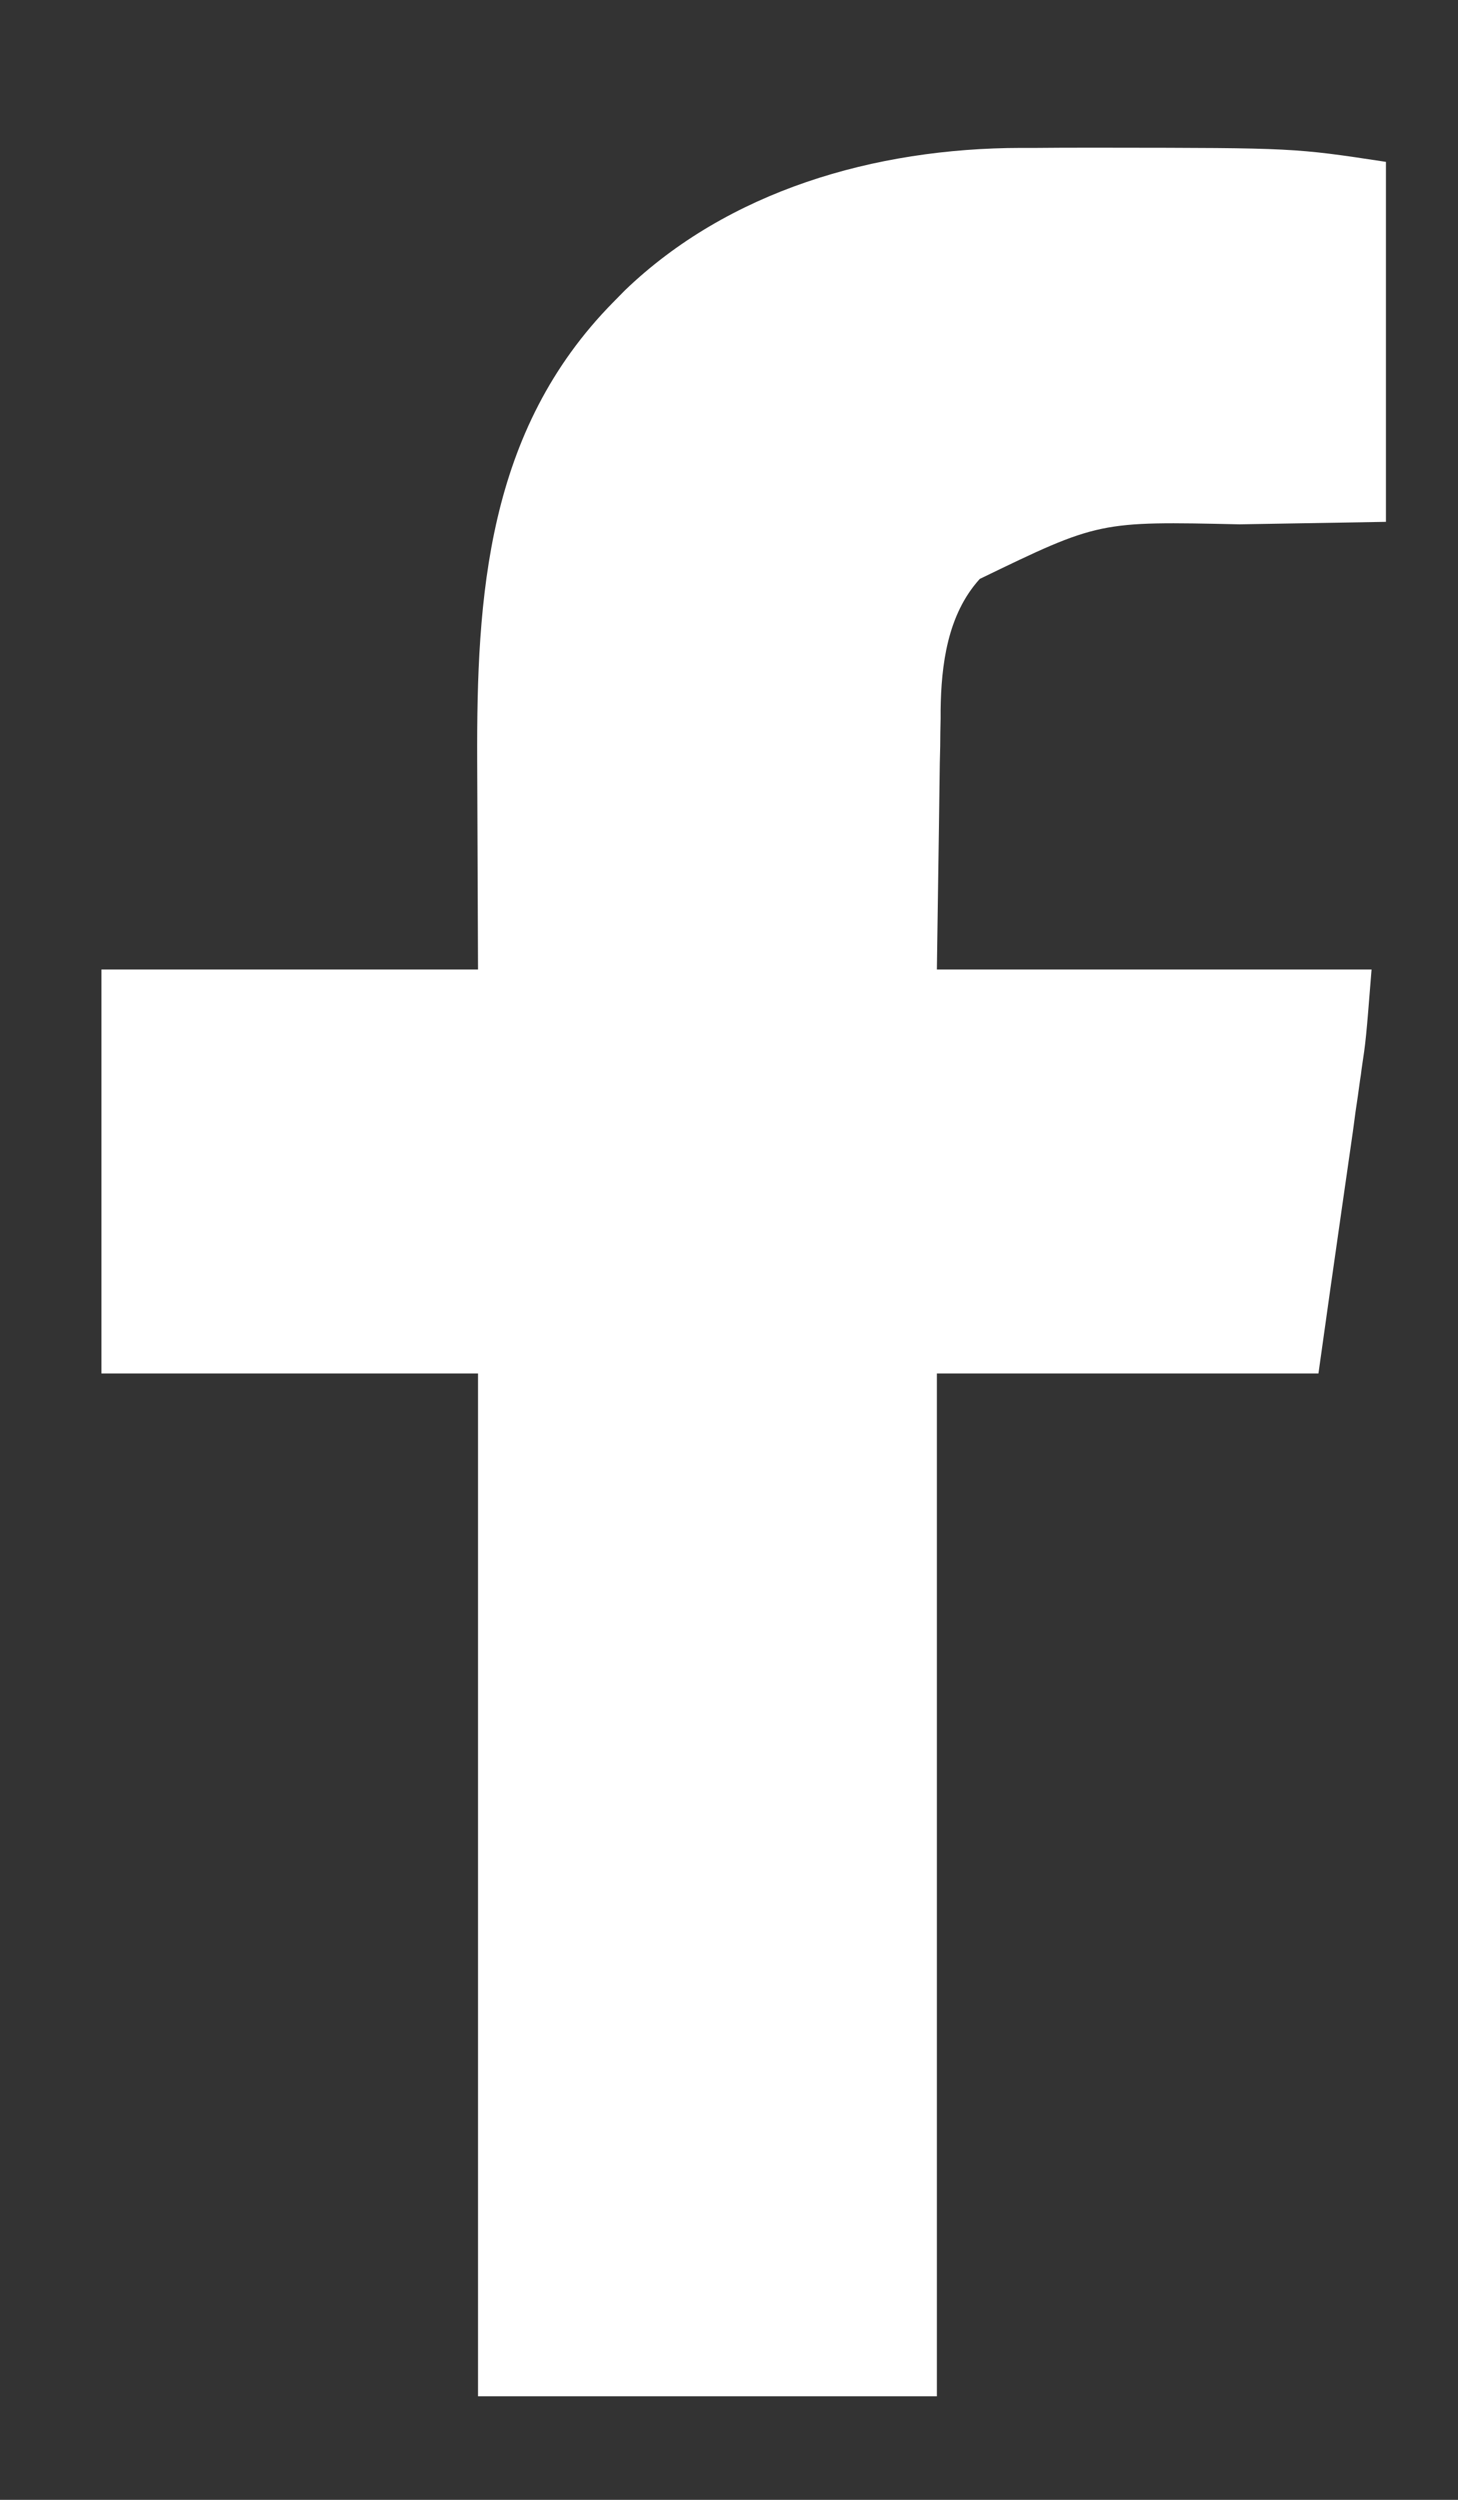 <svg width="7" height="12" viewBox="0 0 7 12" fill="none" xmlns="http://www.w3.org/2000/svg">
<rect x="0" y="0" width="7" height="12" fill="#333333" stroke="none"/>
<path d="M4.903 0.71C4.929 0.71 4.954 0.71 4.98 0.71C5.061 0.709 5.143 0.709 5.224 0.709C5.265 0.709 5.265 0.709 5.307 0.709C6.213 0.71 6.213 0.71 6.654 0.777C6.654 1.347 6.654 1.917 6.654 2.505C6.118 2.514 6.118 2.514 5.951 2.517C5.276 2.502 5.276 2.502 4.704 2.779C4.548 2.951 4.519 3.193 4.516 3.408C4.516 3.421 4.516 3.435 4.516 3.449C4.515 3.494 4.514 3.538 4.514 3.582C4.513 3.623 4.513 3.623 4.512 3.664C4.511 3.765 4.509 3.867 4.508 3.968C4.505 4.194 4.501 4.421 4.498 4.654C5.186 4.654 5.875 4.654 6.585 4.654C6.558 4.993 6.558 4.993 6.537 5.133C6.535 5.15 6.533 5.166 6.53 5.183C6.523 5.234 6.516 5.286 6.508 5.337C6.504 5.37 6.499 5.402 6.495 5.434C6.478 5.553 6.461 5.671 6.444 5.789C6.406 6.054 6.368 6.32 6.33 6.593C5.725 6.593 5.121 6.593 4.498 6.593C4.498 8.213 4.498 9.833 4.498 11.503C3.771 11.503 3.044 11.503 2.295 11.503C2.295 9.882 2.295 8.262 2.295 6.593C1.698 6.593 1.101 6.593 0.487 6.593C0.487 5.953 0.487 5.313 0.487 4.654C1.083 4.654 1.68 4.654 2.295 4.654C2.293 4.153 2.293 4.153 2.291 3.652C2.288 2.864 2.336 2.068 2.944 1.451C2.963 1.432 2.981 1.413 3 1.394C3.495 0.918 4.195 0.711 4.903 0.71Z" fill="white"/>
</svg>
